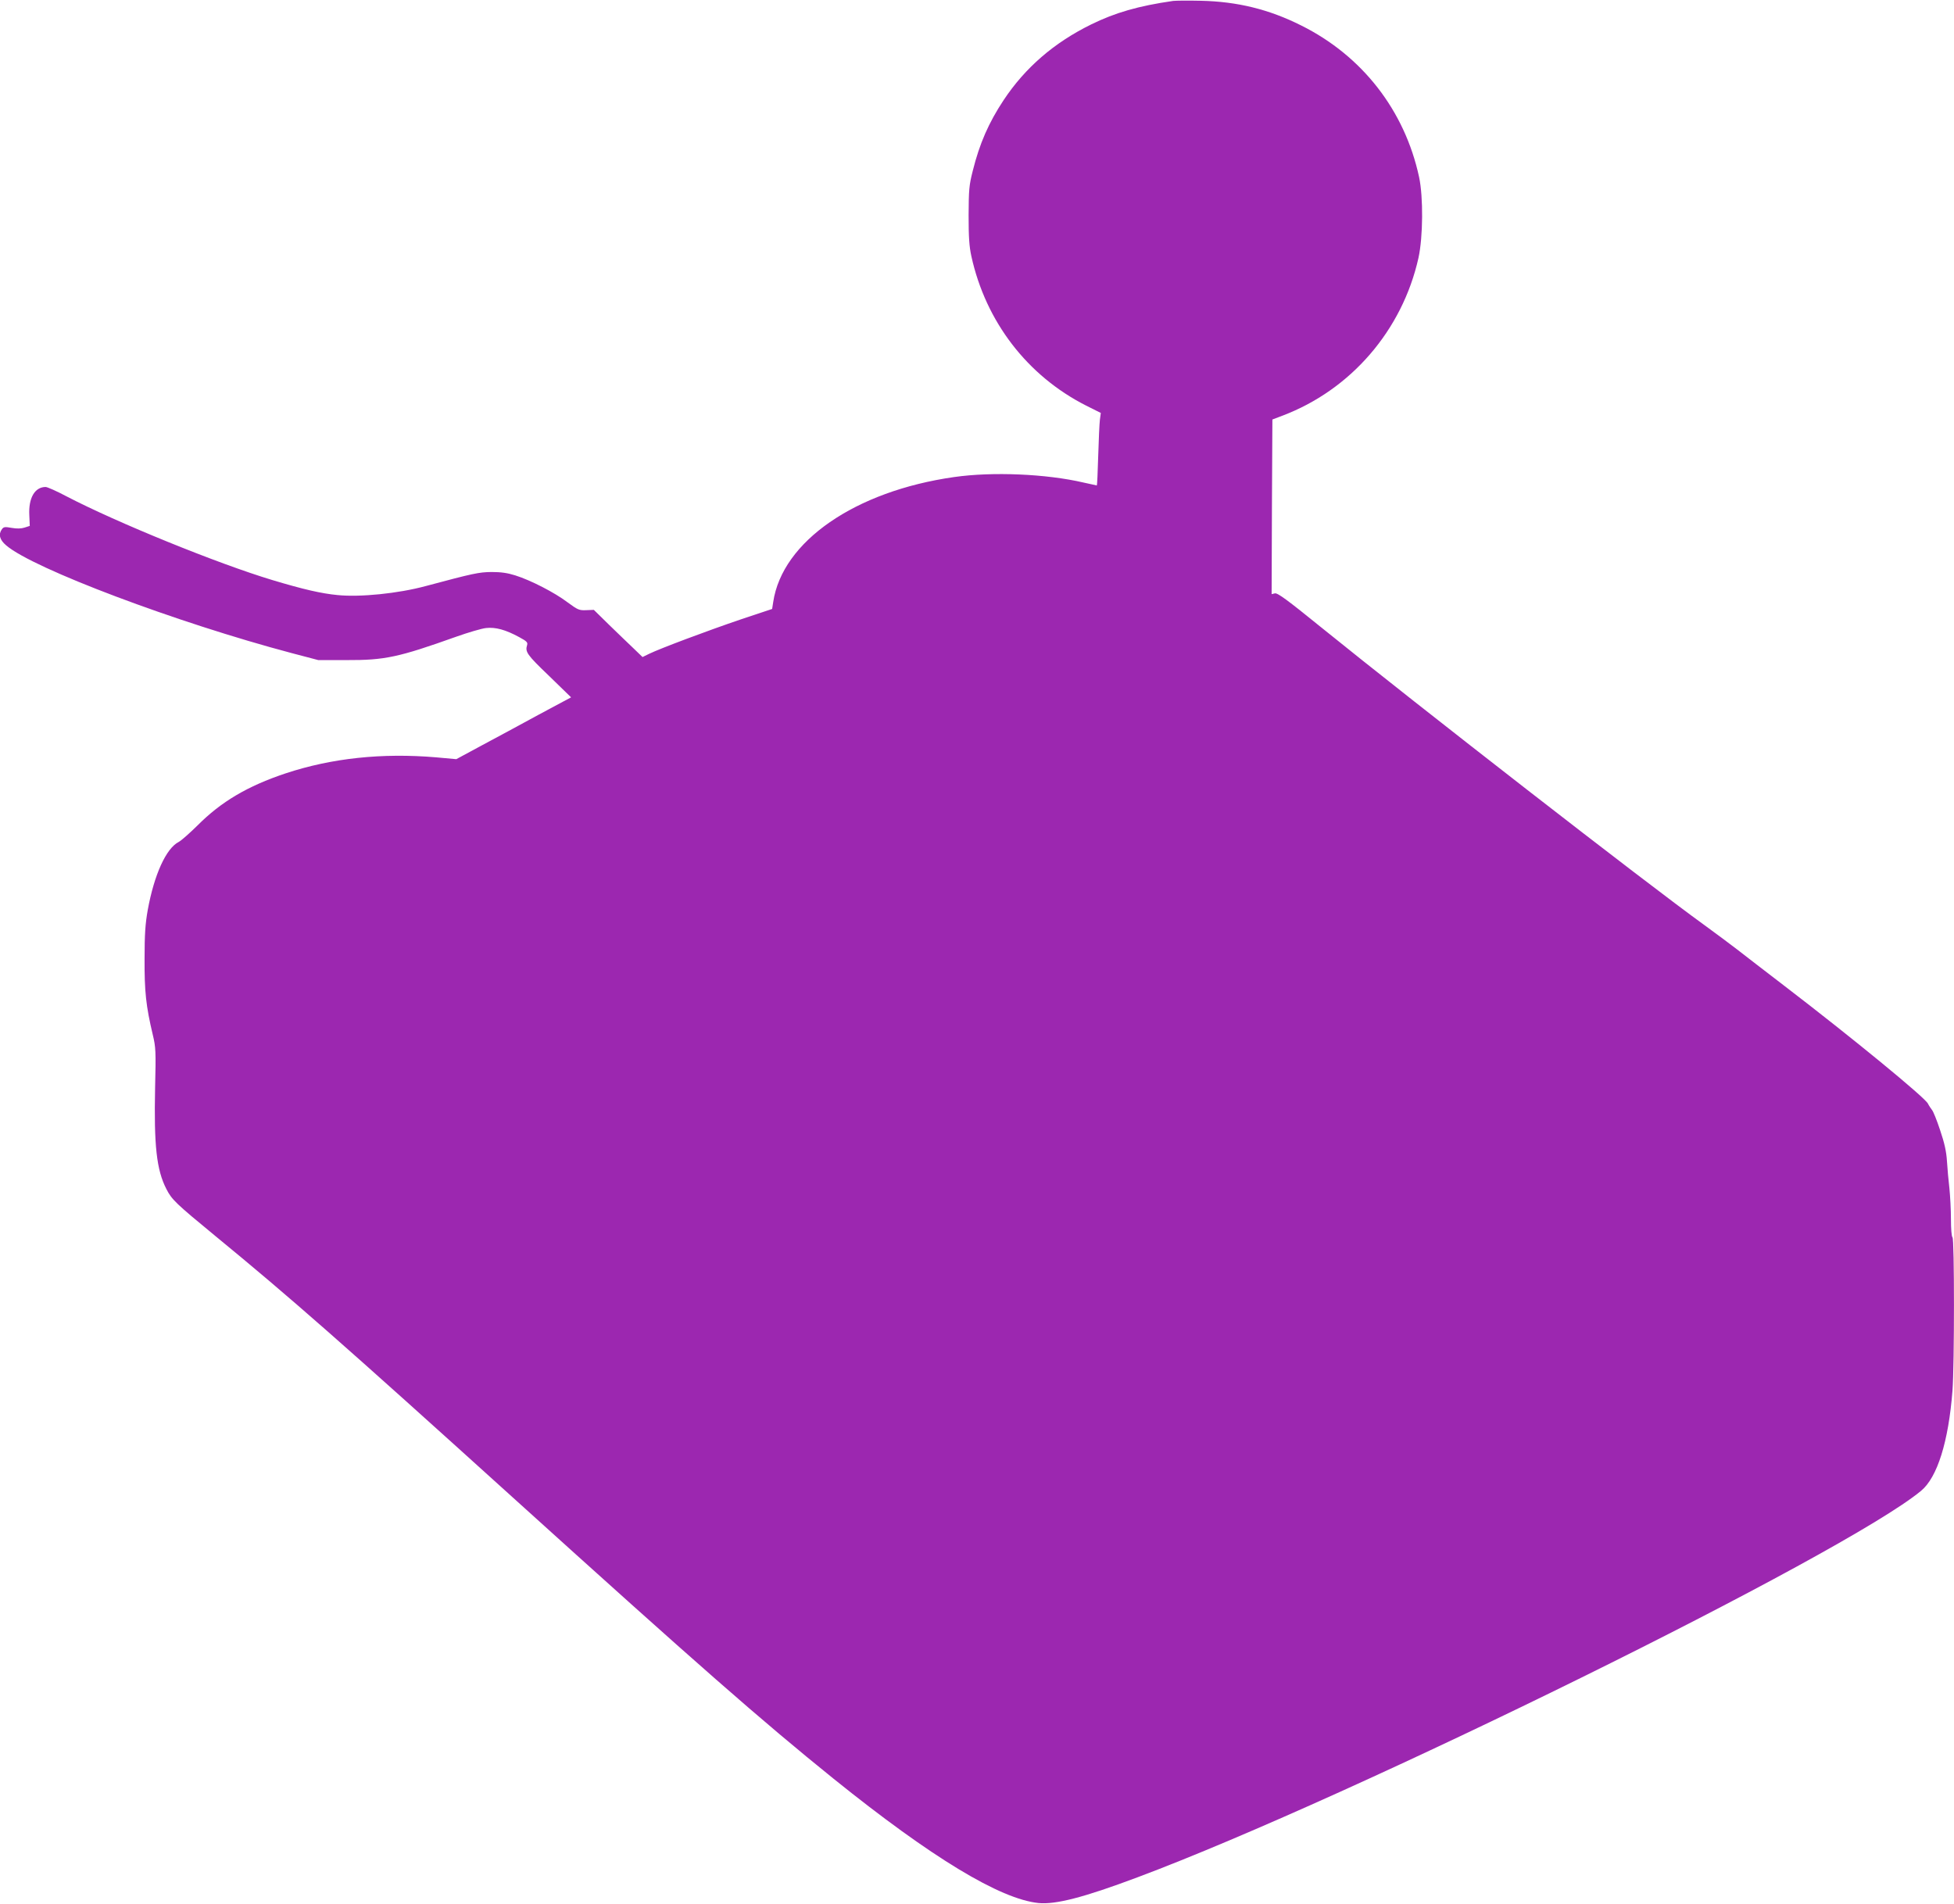 <?xml version="1.0" standalone="no"?>
<!DOCTYPE svg PUBLIC "-//W3C//DTD SVG 20010904//EN"
 "http://www.w3.org/TR/2001/REC-SVG-20010904/DTD/svg10.dtd">
<svg version="1.0" xmlns="http://www.w3.org/2000/svg"
 width="1280pt" height="1247pt" viewBox="0 0 1280 1247"
 preserveAspectRatio="xMidYMid meet">
<g transform="translate(0,1247) scale(0.1,-0.1)"
fill="#9c27b0" stroke="none">
<path d="M7685 12464 c-229 -33 -380 -77 -537 -154 -244 -120 -432 -283 -573
-495 -98 -148 -158 -284 -203 -465 -24 -94 -26 -124 -27 -290 0 -142 4 -204
18 -268 94 -429 367 -784 752 -979 l96 -48 -6 -45 c-3 -25 -8 -132 -11 -237
-3 -106 -7 -193 -9 -193 -2 0 -42 9 -87 19 -244 57 -597 72 -848 36 -648 -92
-1126 -422 -1185 -819 l-7 -45 -207 -69 c-218 -74 -527 -190 -599 -225 l-43
-21 -57 55 c-31 29 -103 99 -160 154 l-102 100 -50 -2 c-46 -2 -55 2 -123 52
-83 63 -240 144 -342 176 -51 16 -93 22 -155 22 -83 -1 -117 -8 -431 -92 -181
-49 -431 -74 -578 -59 -105 10 -223 37 -426 98 -359 108 -1020 377 -1350 549
-64 34 -125 61 -136 61 -71 0 -113 -72 -107 -185 l3 -70 -34 -11 c-22 -7 -50
-8 -84 -2 -44 8 -53 7 -64 -8 -25 -34 -16 -70 28 -107 177 -152 1118 -506
1869 -705 l175 -46 185 0 c250 -1 340 18 718 153 79 28 167 54 196 57 62 7
128 -11 218 -60 48 -26 56 -34 51 -51 -14 -45 -2 -63 142 -201 l146 -142 -213
-114 c-117 -64 -286 -155 -376 -203 l-163 -88 -132 12 c-354 30 -684 -5 -986
-105 -249 -83 -423 -186 -577 -341 -51 -50 -106 -99 -123 -108 -83 -42 -161
-215 -203 -445 -16 -90 -21 -159 -21 -320 -1 -214 9 -310 54 -499 19 -79 21
-106 15 -346 -8 -377 9 -538 74 -664 35 -69 61 -94 320 -307 491 -403 829
-700 1950 -1714 1213 -1097 1626 -1459 2102 -1843 641 -516 1089 -787 1341
-813 112 -11 298 37 647 168 1412 528 4633 2117 5134 2532 107 88 180 323 206
656 13 172 13 997 0 1005 -6 4 -10 57 -10 118 0 62 -5 153 -10 202 -6 50 -13
129 -16 177 -4 65 -16 119 -45 205 -21 64 -45 123 -53 132 -7 9 -20 28 -27 42
-22 42 -496 431 -944 774 -121 93 -258 198 -305 235 -47 36 -143 108 -215 160
-385 278 -1872 1434 -2511 1951 -222 180 -286 227 -303 222 l-21 -5 2 572 3
572 63 24 c450 169 788 560 894 1035 30 137 32 398 4 529 -94 436 -372 794
-772 993 -211 106 -419 157 -659 162 -82 2 -163 1 -180 -1z"/>
</g>
</svg>
